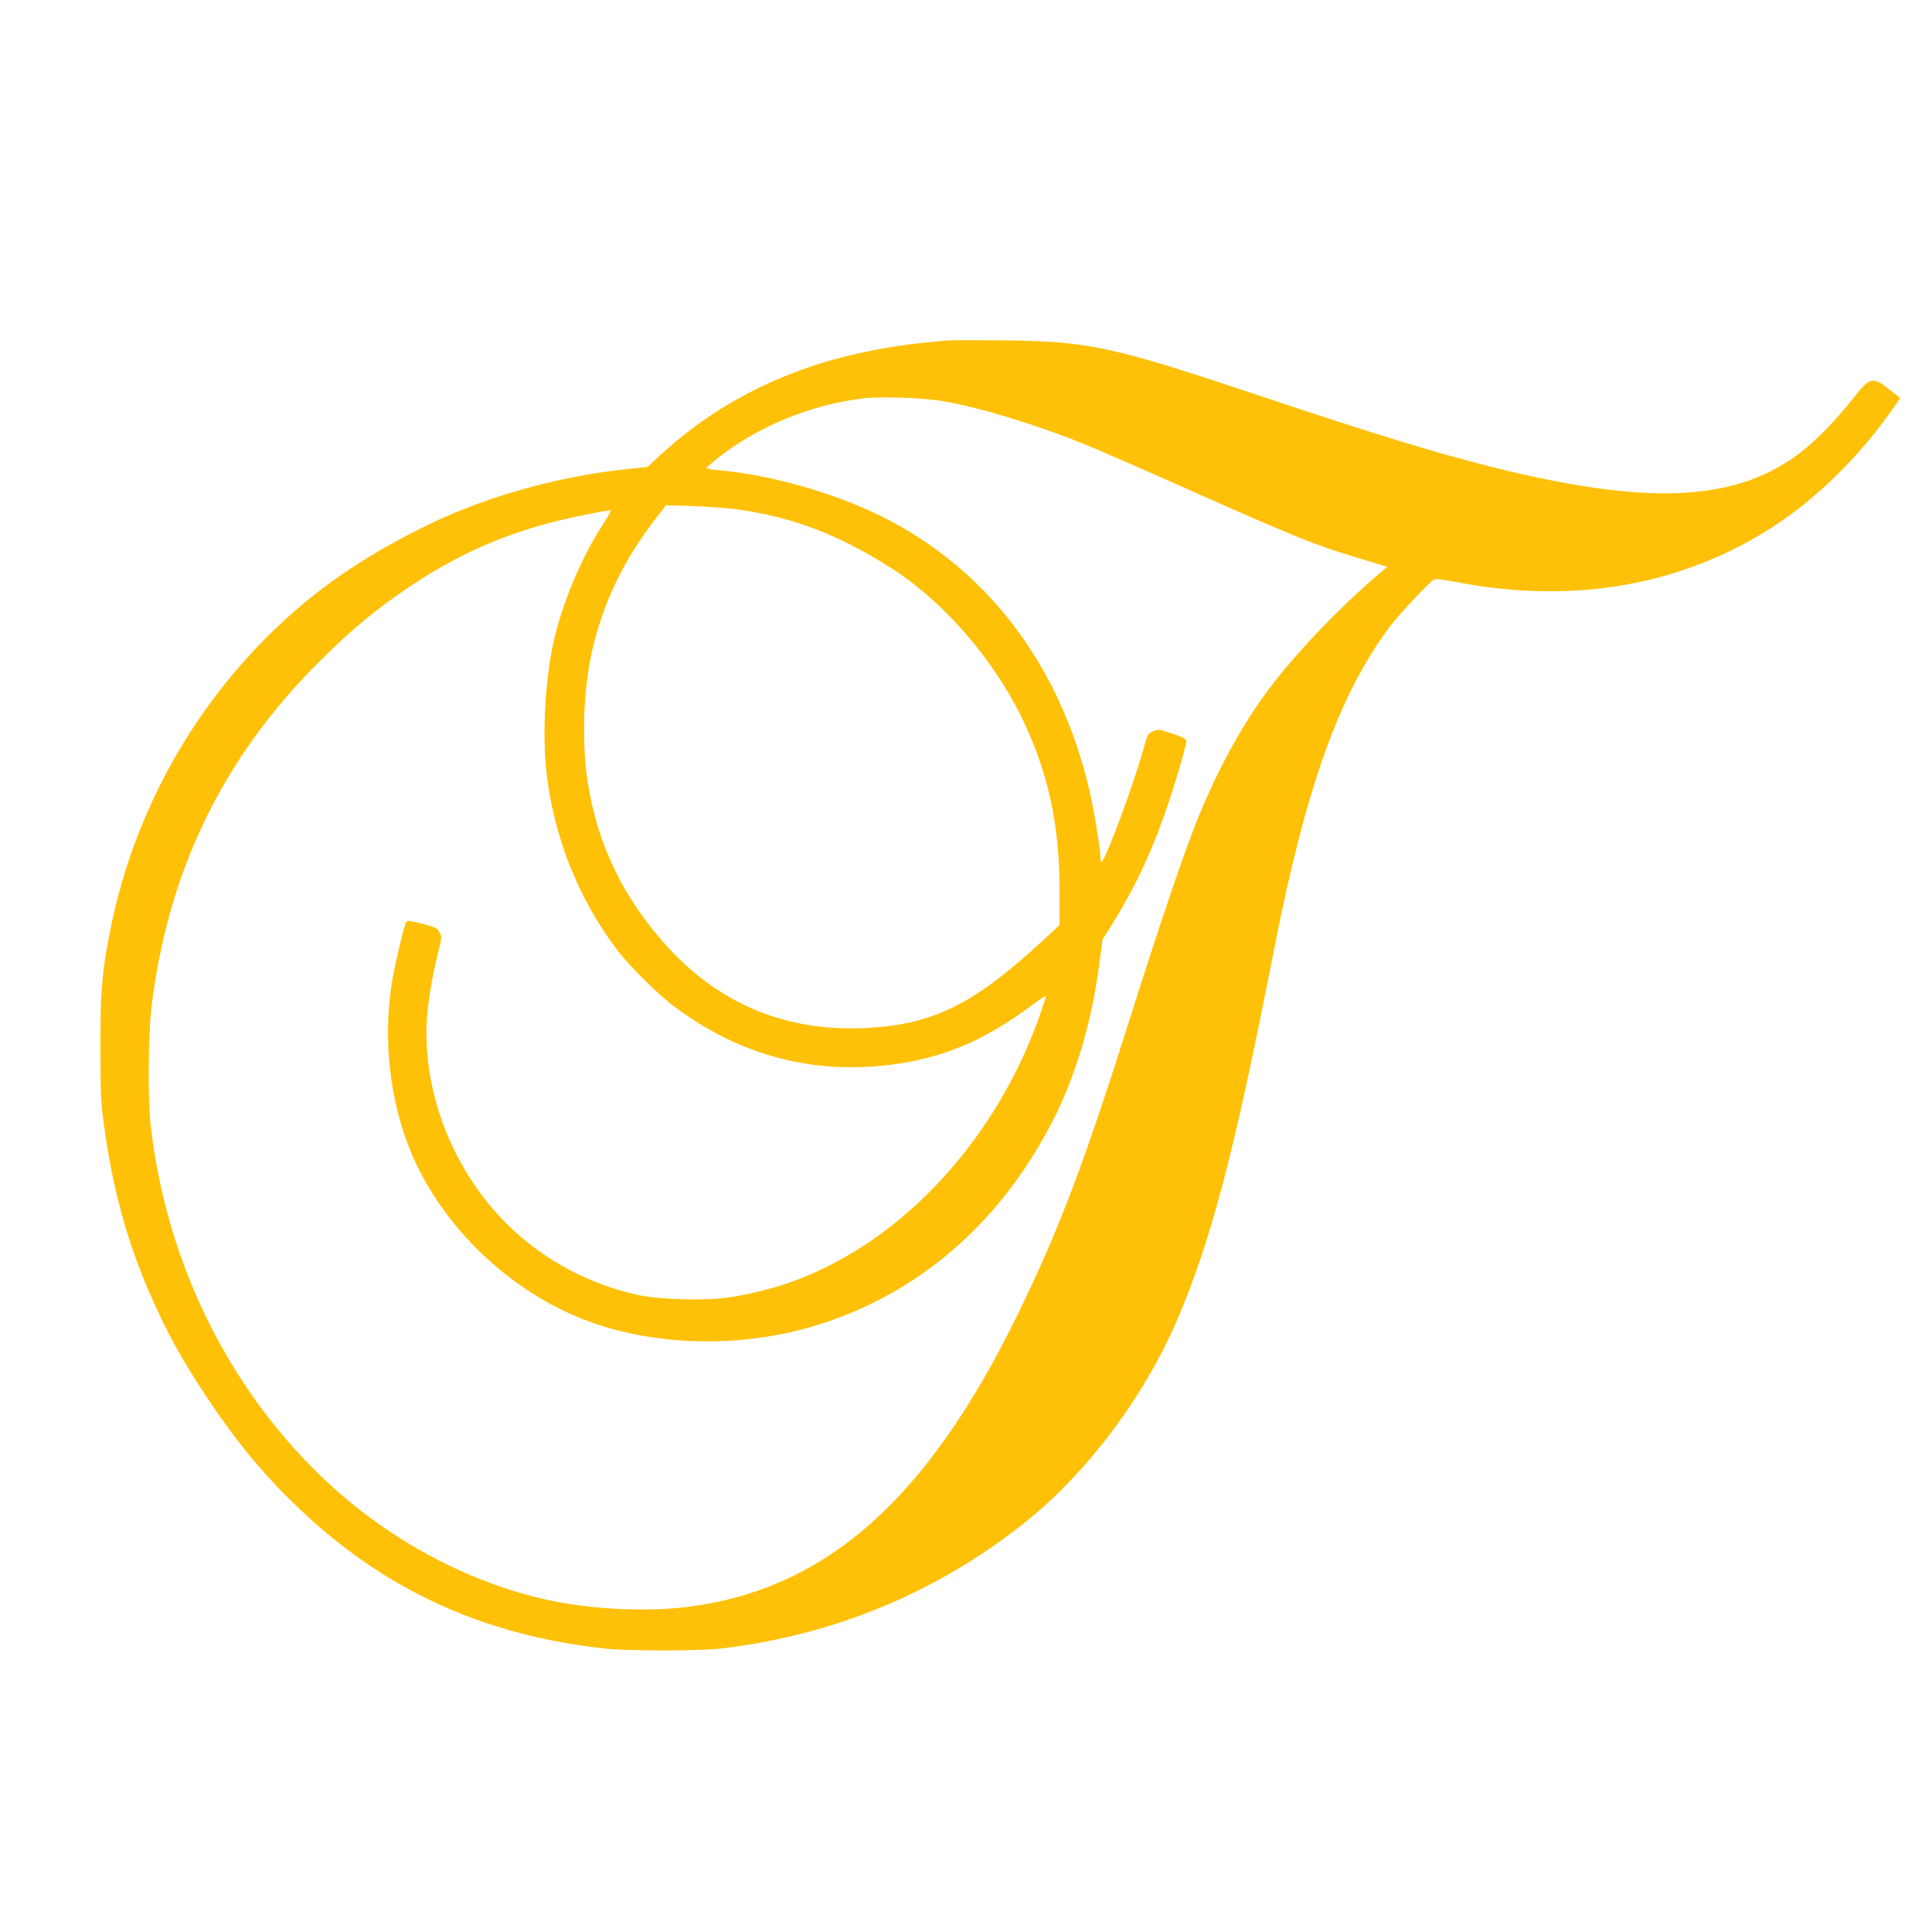 <?xml version="1.0" standalone="no"?>
<!DOCTYPE svg PUBLIC "-//W3C//DTD SVG 20010904//EN"
 "http://www.w3.org/TR/2001/REC-SVG-20010904/DTD/svg10.dtd">
<svg version="1.0" xmlns="http://www.w3.org/2000/svg"
 width="1280pt" height="1280pt" viewBox="0 0 1280 1280"
 preserveAspectRatio="xMidYMid meet">
<g transform="translate(0,1280) scale(0.1,-0.1)"
fill="#ffc107" stroke="none">
<path d="M6270 10544 c-19 -2 -87 -9 -150 -15 -247 -23 -552 -88 -768 -164
-378 -132 -686 -315 -975 -578 l-88 -81 -127 -13 c-407 -42 -835 -153 -1202
-313 -269 -117 -583 -298 -803 -463 -739 -555 -1255 -1385 -1431 -2302 -52
-272 -61 -384 -61 -755 1 -303 3 -366 24 -515 54 -403 147 -749 292 -1088 116
-271 220 -460 394 -722 192 -286 360 -491 583 -707 573 -554 1232 -860 2047
-950 155 -17 625 -17 770 0 748 87 1433 371 2015 835 415 331 793 836 1013
1352 224 526 375 1102 637 2440 213 1086 436 1704 773 2150 62 81 258 290 288
306 10 5 63 -1 141 -16 786 -154 1520 -22 2127 380 275 182 547 450 755 744
l66 93 -75 59 c-110 87 -125 83 -242 -66 -117 -147 -244 -277 -355 -361 -426
-320 -1004 -345 -2033 -88 -382 96 -773 216 -1530 469 -998 334 -1140 364
-1715 370 -184 2 -351 1 -370 -1z m-15 -403 c248 -44 609 -154 930 -284 88
-35 428 -184 755 -330 630 -280 771 -337 1020 -412 85 -26 172 -52 193 -59
l38 -11 -93 -80 c-224 -193 -485 -465 -653 -680 -200 -255 -379 -579 -524
-945 -84 -212 -240 -673 -407 -1200 -333 -1055 -493 -1478 -774 -2053 -595
-1219 -1263 -1813 -2175 -1932 -269 -35 -633 -19 -918 41 -552 117 -1098 414
-1529 832 -620 603 -1018 1424 -1120 2317 -19 166 -16 608 6 785 108 896 470
1644 1101 2276 218 219 383 356 615 511 376 251 730 393 1205 482 61 12 115
21 121 21 6 0 -18 -44 -53 -97 -140 -213 -270 -523 -327 -783 -54 -248 -74
-598 -46 -850 46 -428 211 -845 470 -1185 80 -106 273 -297 380 -376 417 -310
877 -440 1381 -389 367 38 653 153 980 396 54 41 99 70 99 65 0 -5 -16 -56
-36 -113 -288 -831 -910 -1507 -1629 -1773 -128 -48 -294 -90 -437 -111 -150
-22 -448 -15 -588 14 -334 70 -640 234 -881 472 -348 345 -549 843 -533 1320
5 124 32 298 73 465 29 116 29 121 12 150 -15 26 -28 33 -114 55 -80 20 -99
22 -106 11 -14 -22 -69 -256 -92 -386 -70 -406 -10 -865 160 -1220 217 -455
640 -846 1111 -1028 487 -188 1100 -192 1621 -11 640 222 1150 678 1483 1327
156 305 261 662 312 1062 l18 140 57 90 c164 261 285 523 392 850 53 161 107
350 107 376 0 13 -23 25 -94 49 -91 30 -95 30 -128 14 -33 -15 -37 -22 -63
-118 -66 -239 -255 -746 -277 -746 -5 0 -8 17 -8 38 0 52 -45 320 -74 444
-189 798 -646 1417 -1306 1771 -326 175 -773 308 -1152 342 -43 4 -78 10 -77
14 0 3 26 27 57 52 267 217 618 364 975 409 120 15 406 5 542 -19z m-1370
-716 c363 -49 674 -168 1020 -389 376 -241 727 -662 913 -1096 142 -331 202
-643 202 -1052 l0 -217 -132 -122 c-433 -397 -700 -531 -1118 -558 -570 -37
-1042 166 -1410 607 -227 270 -375 570 -443 897 -36 168 -47 287 -47 489 0
521 155 970 478 1385 l65 84 181 -6 c100 -4 230 -14 291 -22z"/>
</g>
</svg>
